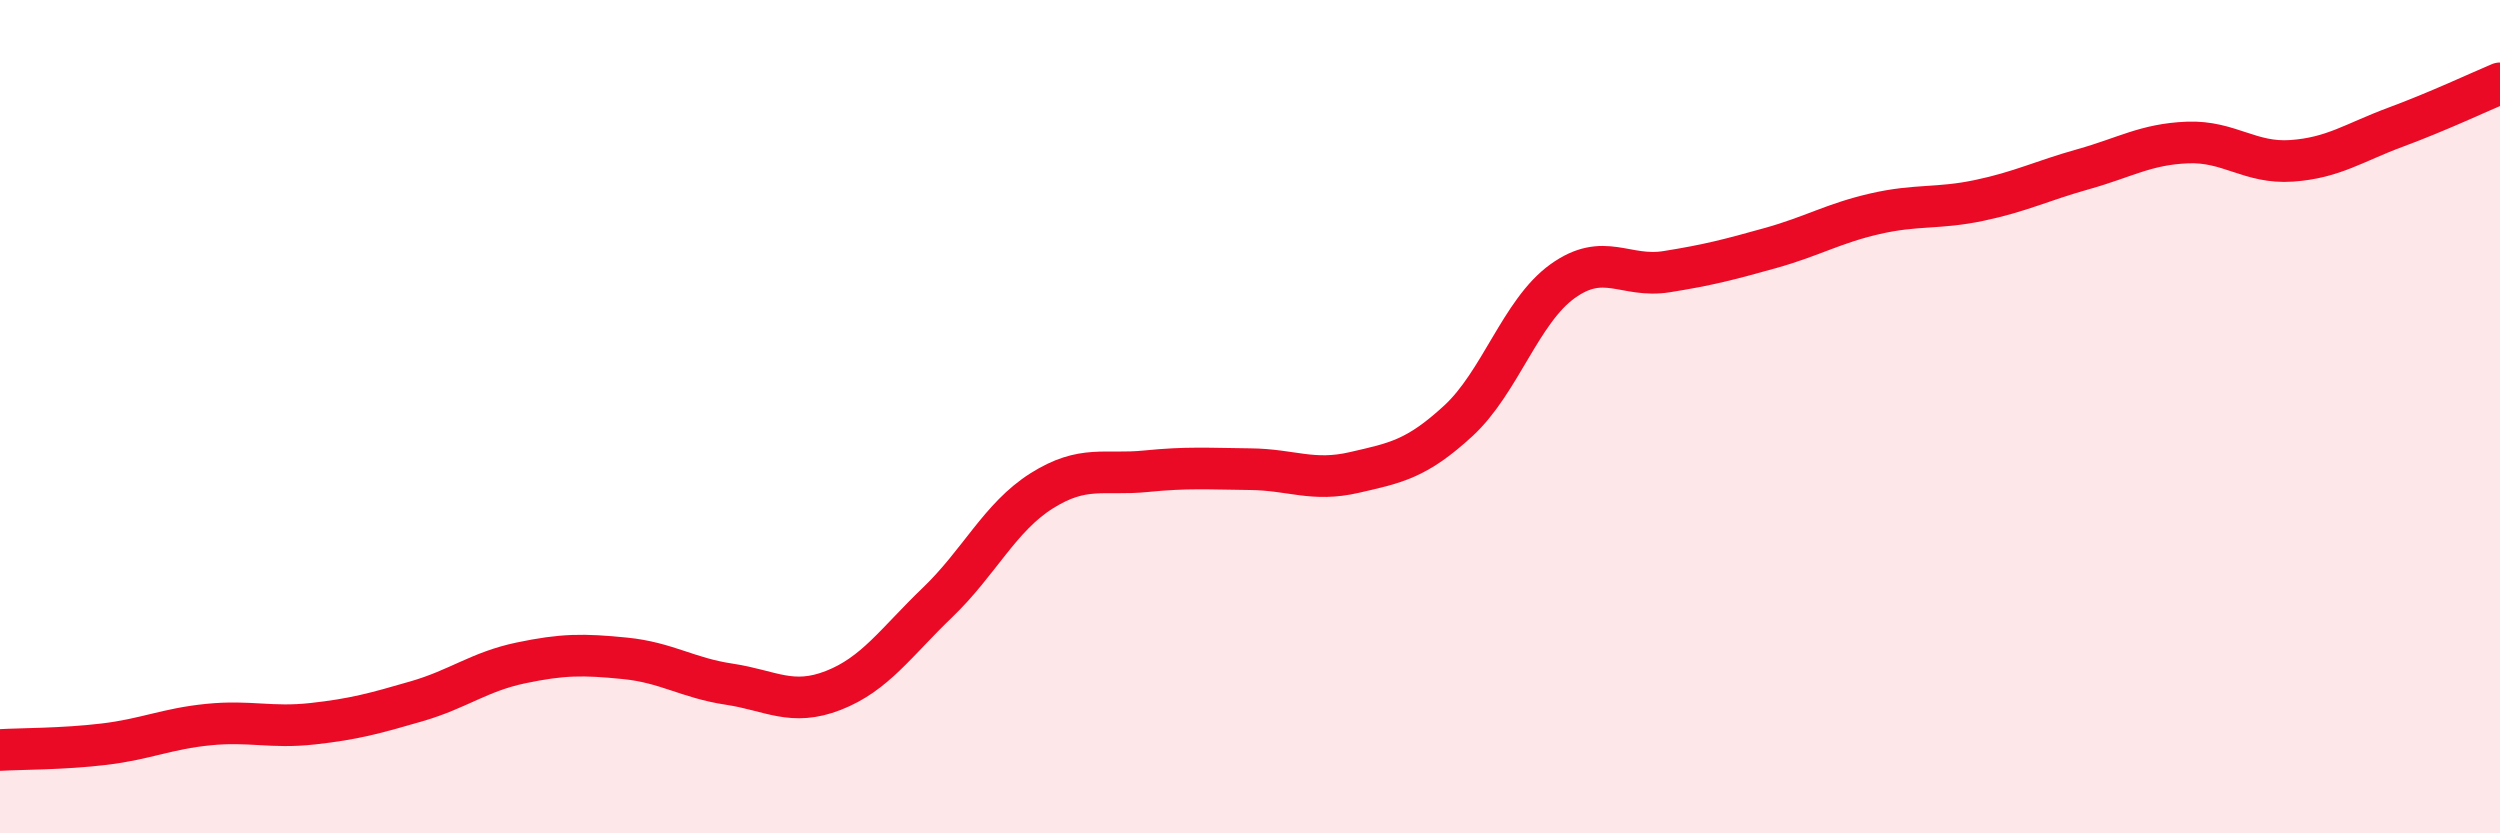 
    <svg width="60" height="20" viewBox="0 0 60 20" xmlns="http://www.w3.org/2000/svg">
      <path
        d="M 0,18 C 0.5,17.97 1.5,17.98 2.5,17.86 C 3.5,17.74 4,17.49 5,17.39 C 6,17.29 6.5,17.48 7.5,17.37 C 8.5,17.26 9,17.12 10,16.83 C 11,16.54 11.5,16.12 12.5,15.91 C 13.5,15.7 14,15.7 15,15.8 C 16,15.9 16.5,16.27 17.5,16.42 C 18.5,16.57 19,16.96 20,16.57 C 21,16.18 21.5,15.42 22.5,14.46 C 23.5,13.5 24,12.41 25,11.78 C 26,11.15 26.5,11.41 27.5,11.31 C 28.5,11.21 29,11.25 30,11.26 C 31,11.27 31.5,11.57 32.5,11.34 C 33.5,11.11 34,11.02 35,10.1 C 36,9.18 36.5,7.47 37.5,6.75 C 38.5,6.03 39,6.68 40,6.52 C 41,6.36 41.5,6.23 42.5,5.95 C 43.5,5.67 44,5.36 45,5.13 C 46,4.9 46.5,5.02 47.5,4.81 C 48.5,4.6 49,4.34 50,4.06 C 51,3.78 51.5,3.46 52.5,3.42 C 53.5,3.38 54,3.93 55,3.86 C 56,3.79 56.5,3.42 57.5,3.05 C 58.5,2.68 59.5,2.21 60,2L60 20L0 20Z"
        fill="#EB0A25"
        opacity="0.1"
        stroke-linecap="round"
        stroke-linejoin="round"
      />
      <path
        d="M 0,18 C 0.5,17.97 1.5,17.98 2.5,17.86 C 3.5,17.74 4,17.49 5,17.39 C 6,17.29 6.5,17.48 7.5,17.37 C 8.5,17.26 9,17.12 10,16.83 C 11,16.54 11.5,16.12 12.5,15.91 C 13.5,15.7 14,15.7 15,15.8 C 16,15.9 16.5,16.27 17.5,16.42 C 18.5,16.57 19,16.96 20,16.57 C 21,16.18 21.5,15.42 22.5,14.46 C 23.5,13.5 24,12.41 25,11.78 C 26,11.15 26.5,11.41 27.5,11.31 C 28.5,11.21 29,11.25 30,11.26 C 31,11.27 31.5,11.57 32.5,11.34 C 33.5,11.11 34,11.02 35,10.1 C 36,9.18 36.5,7.47 37.5,6.75 C 38.5,6.03 39,6.68 40,6.52 C 41,6.36 41.5,6.23 42.5,5.95 C 43.5,5.67 44,5.36 45,5.13 C 46,4.9 46.5,5.02 47.5,4.81 C 48.5,4.6 49,4.34 50,4.06 C 51,3.78 51.5,3.46 52.5,3.42 C 53.5,3.38 54,3.93 55,3.86 C 56,3.79 56.5,3.42 57.5,3.05 C 58.5,2.68 59.5,2.21 60,2"
        stroke="#EB0A25"
        stroke-width="1"
        fill="none"
        stroke-linecap="round"
        stroke-linejoin="round"
      />
    </svg>
  